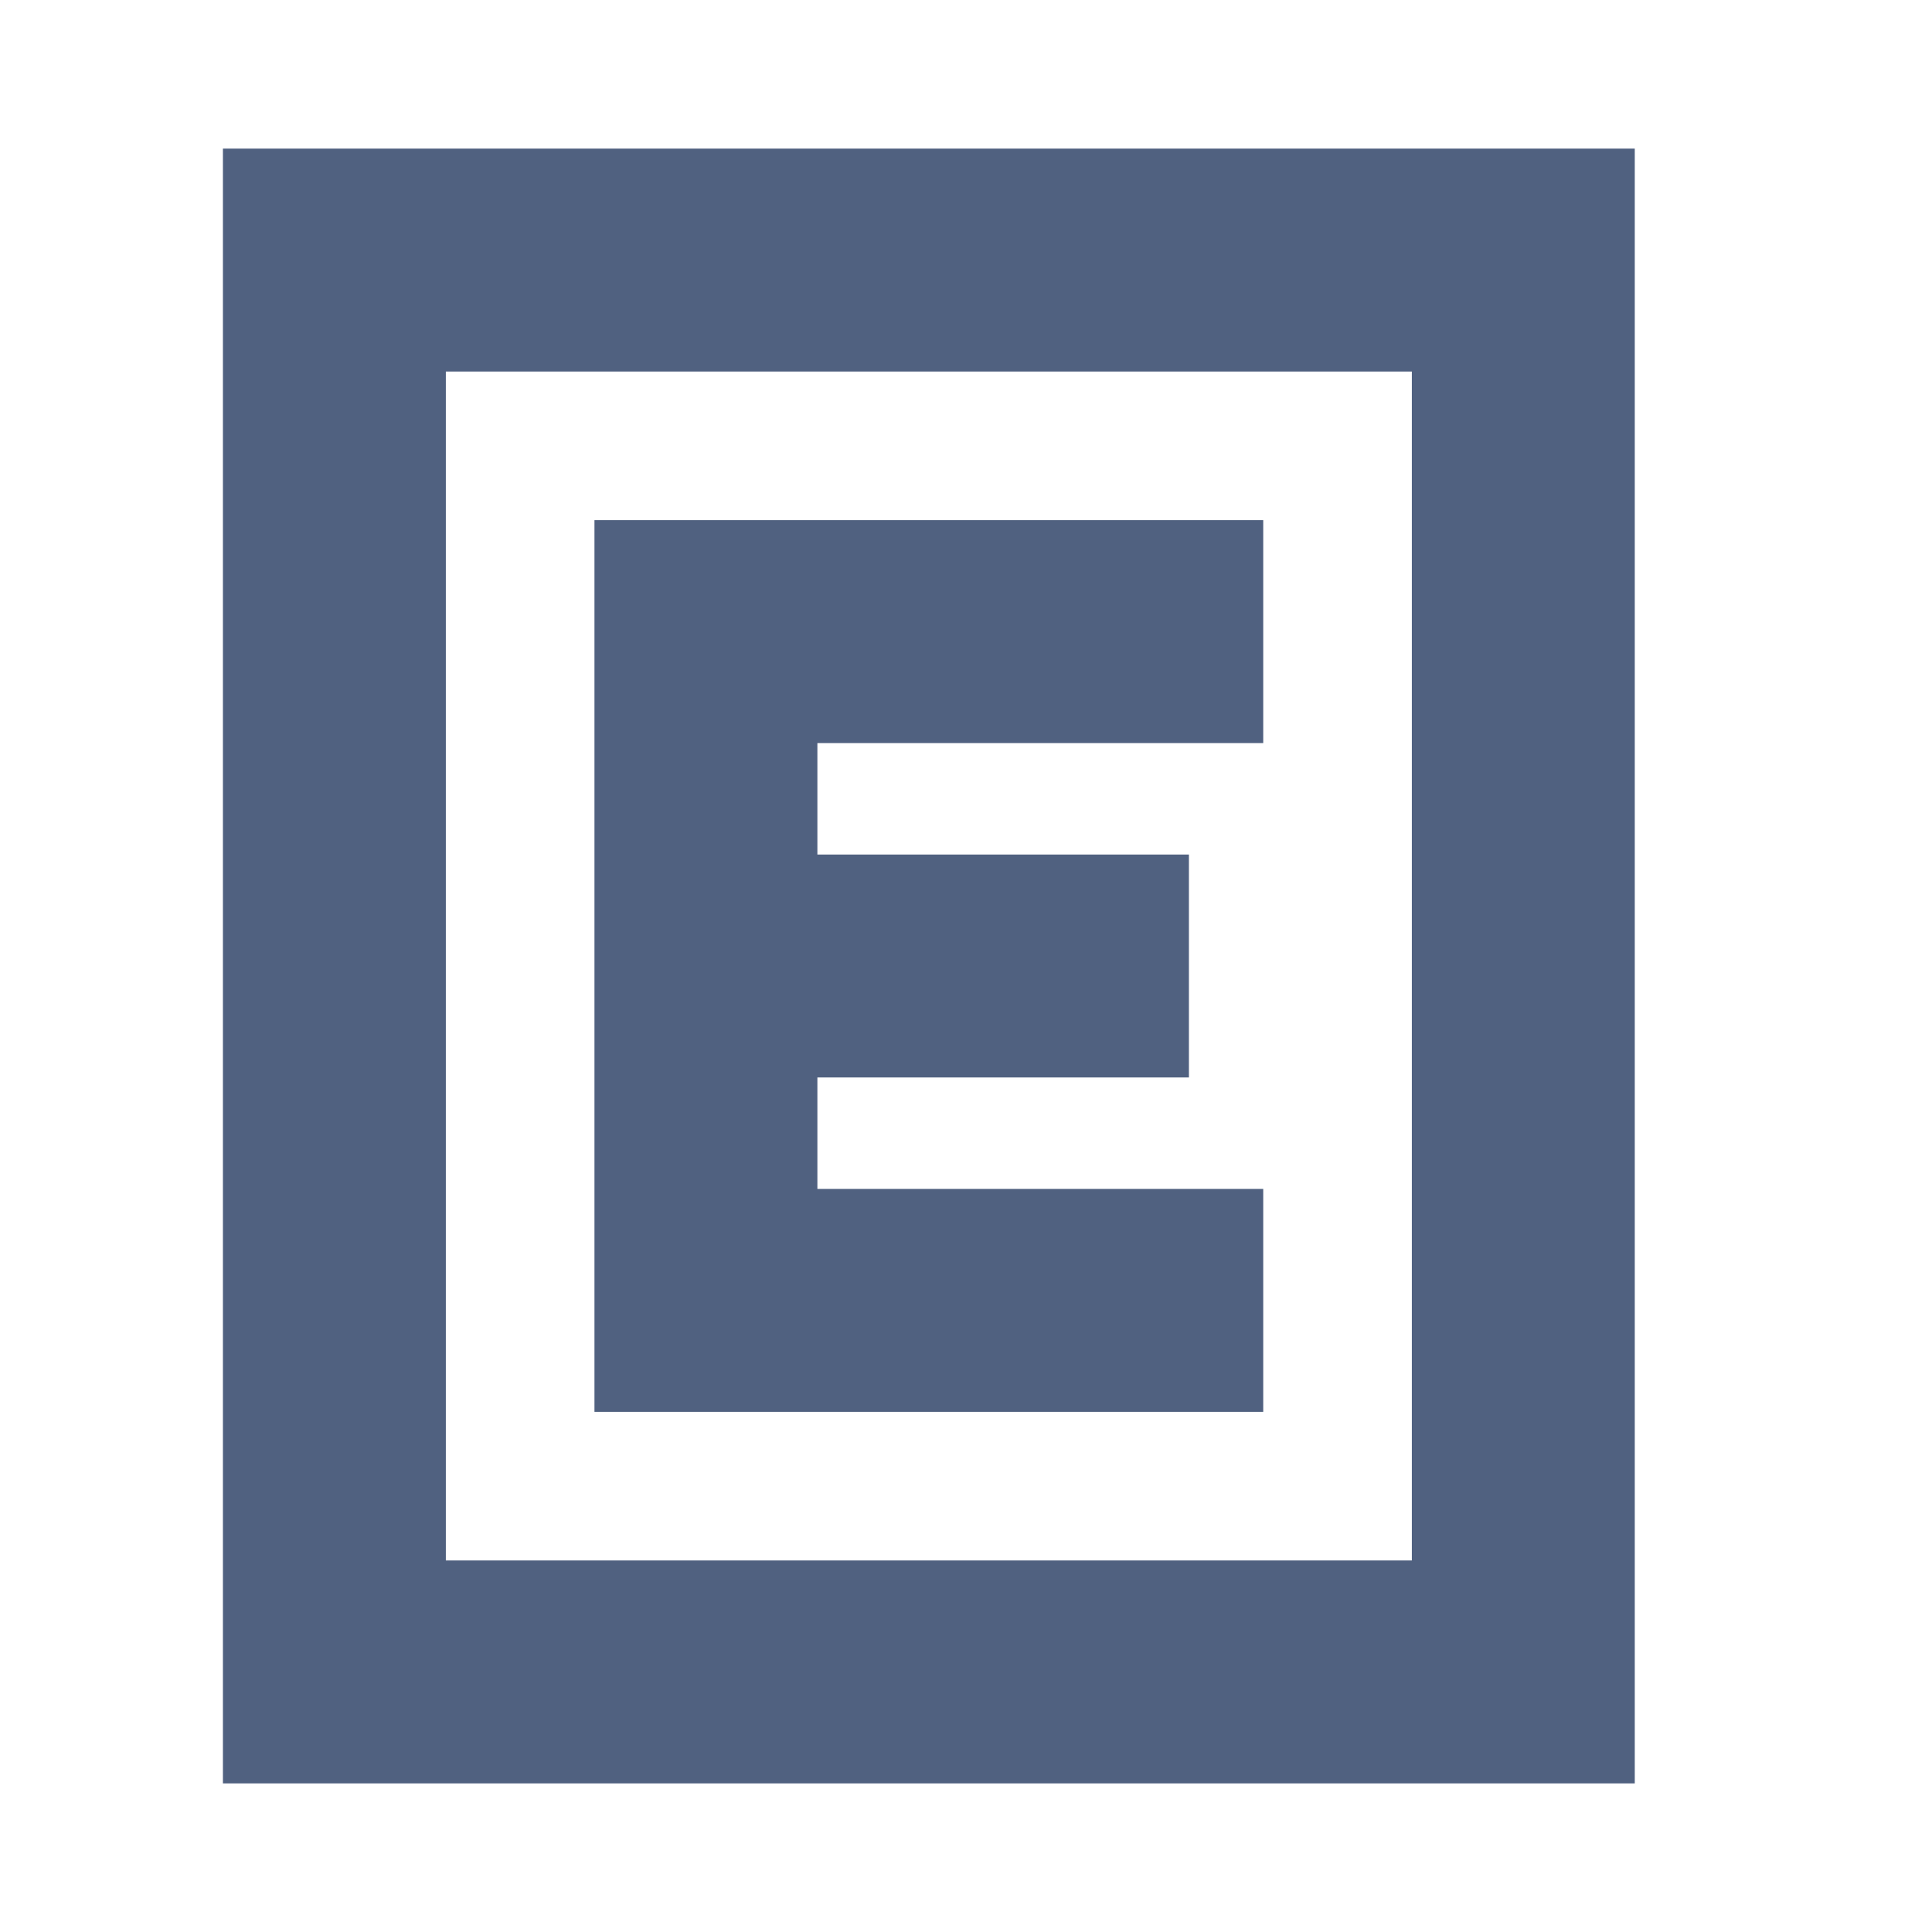 <?xml version="1.0" encoding="UTF-8"?>
<svg xmlns="http://www.w3.org/2000/svg" width="26" height="26" viewBox="0 0 26 26">
  <path d="M22 2v22H3V2h19zm-3 3H6v16h13V5zm-2 2v3h-6v1.5h5v3h-5V16h6v3H8V7h9z" fill="#506180" fill-rule="evenodd"></path>
</svg>
